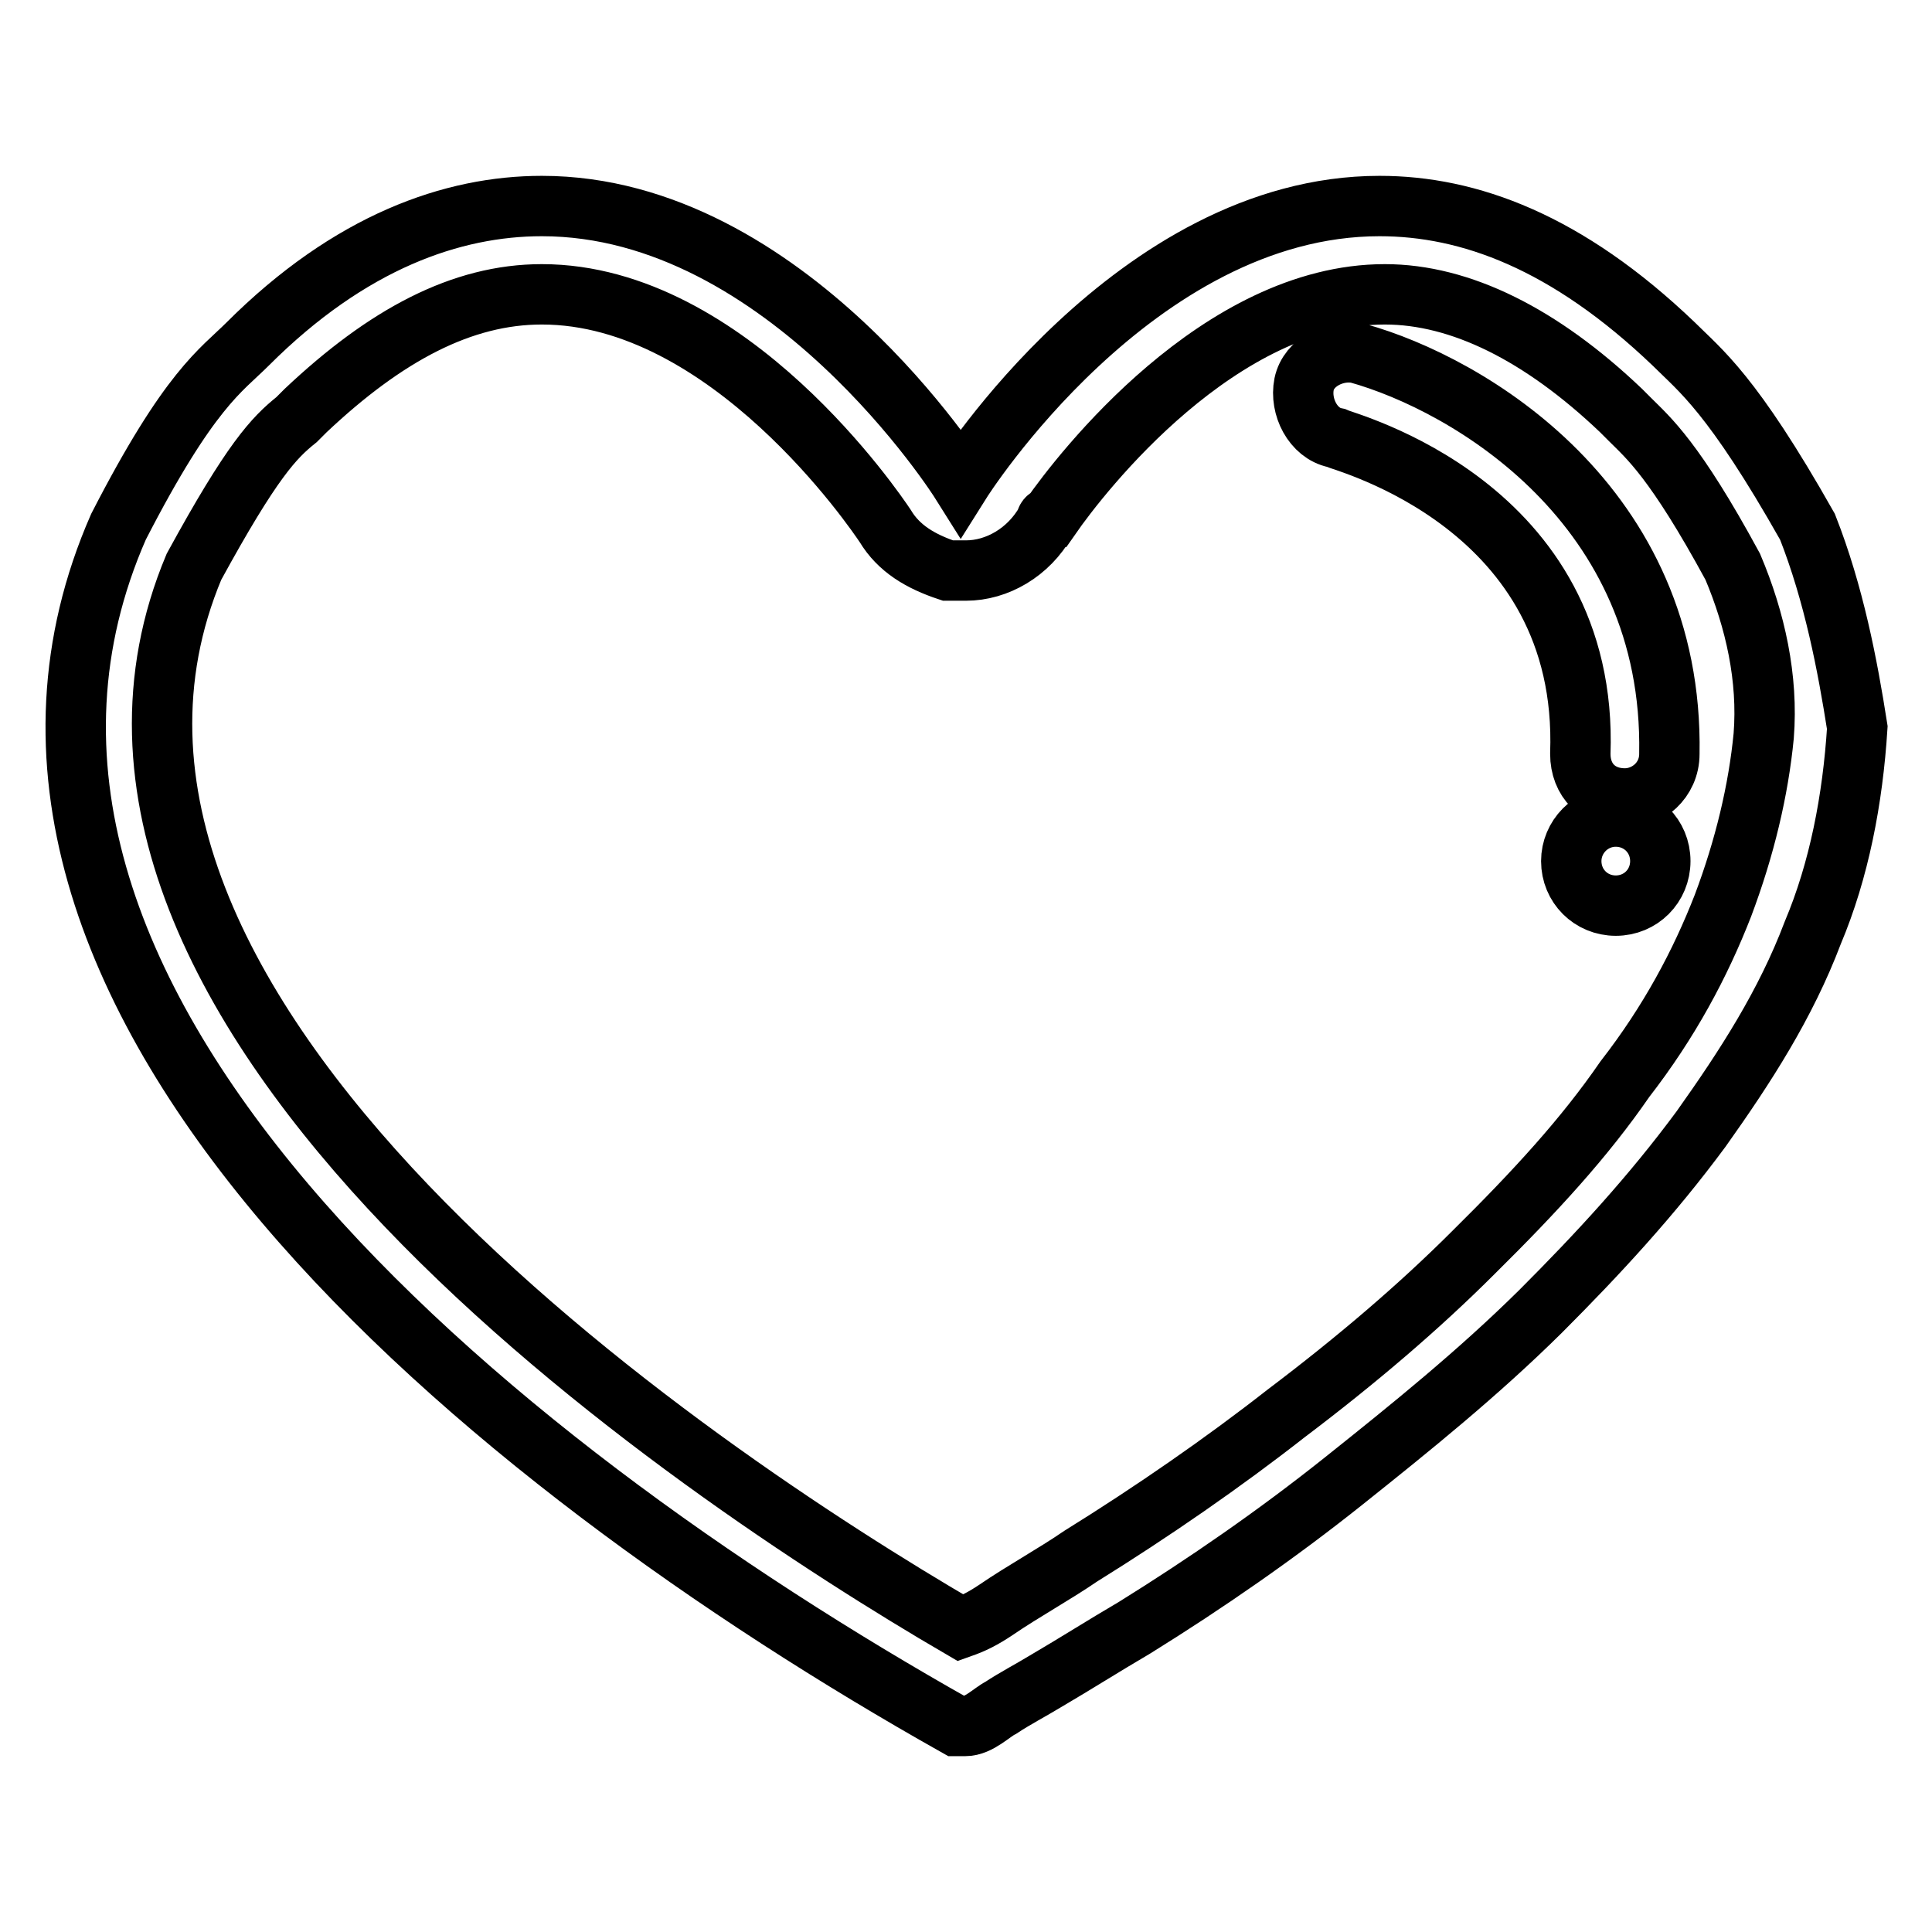 <?xml version="1.0" encoding="utf-8"?>
<!-- Svg Vector Icons : http://www.onlinewebfonts.com/icon -->
<!DOCTYPE svg PUBLIC "-//W3C//DTD SVG 1.1//EN" "http://www.w3.org/Graphics/SVG/1.1/DTD/svg11.dtd">
<svg version="1.1" xmlns="http://www.w3.org/2000/svg" xmlns:xlink="http://www.w3.org/1999/xlink" x="0px" y="0px" viewBox="0 0 256 256" enable-background="new 0 0 256 256" xml:space="preserve">
<g> <path stroke-width="8" fill-opacity="0" stroke="#000000"  d="M239.5,69.8c-10-17.7-14.2-20.7-17.7-24.2c-14.2-13.6-27.2-18.3-39-18.3c-32.5,0-55.5,36.6-55.5,36.6 s-23-36.6-55.5-36.6c-11.8,0-25.4,4.7-39,18.3c-3.5,3.5-7.7,5.9-17.1,24.2c-27.2,62,49,124,111,158.9c0.6,0,0.6,0,1.2,0 c1.8,0,3.5-1.8,4.7-2.4c1.8-1.2,4.1-2.4,5.9-3.5c4.1-2.4,7.7-4.7,11.8-7.1c9.5-5.9,18.9-12.4,27.8-19.5c8.9-7.1,17.7-14.2,26-22.4 c7.7-7.7,14.8-15.4,21.3-24.2c5.9-8.3,11.2-16.5,14.8-26c3.5-8.3,5.3-17.7,5.9-27.2C244.8,88.1,243,78.7,239.5,69.8z M228.3,120 c-3,7.7-7.1,15.4-13,23c-5.3,7.7-11.8,14.8-20.1,23c-7.1,7.1-15.4,14.2-24.8,21.3c-8.3,6.5-17.7,13-27.2,18.9 c-3.5,2.4-7.7,4.7-11.2,7.1c-1.8,1.2-3,1.8-4.7,2.4C91.8,195,0.9,134.2,25.7,75.1C33.4,61,36.3,58,39.3,55.6 c0.6-0.6,0.6-0.6,1.2-1.2c10.6-10,20.7-15.4,31.3-15.4c24.8,0,44.3,28.9,45.5,30.7c1.8,3,4.7,4.7,8.3,5.9c0.6,0,1.2,0,2.4,0 c4.1,0,8.3-2.4,10.6-6.5c0,0,0-0.6,0.6-0.6c4.1-5.9,22.4-29.5,44.3-29.5c10,0,20.7,5.3,31.3,15.4c0.6,0.6,0.6,0.6,1.2,1.2 c2.4,2.4,5.9,5.3,13.6,19.5c3,7.1,4.7,14.8,4.1,22.4C233,104.7,231.2,112.3,228.3,120z M179.9,46.8c-3-0.6-6.5,1.2-7.1,4.1 c-0.6,3,1.2,6.5,4.1,7.1c1.2,0.6,33.7,8.9,32.5,41.9c0,3.5,2.4,5.9,5.9,5.9l0,0c3,0,5.9-2.4,5.9-5.9 C221.8,66.9,194.6,50.9,179.9,46.8z M208.2,114.1c0,3.3,2.6,5.9,5.9,5.9s5.9-2.6,5.9-5.9l0,0c0-3.3-2.6-5.9-5.9-5.9 S208.2,110.9,208.2,114.1z"/></g>
</svg>